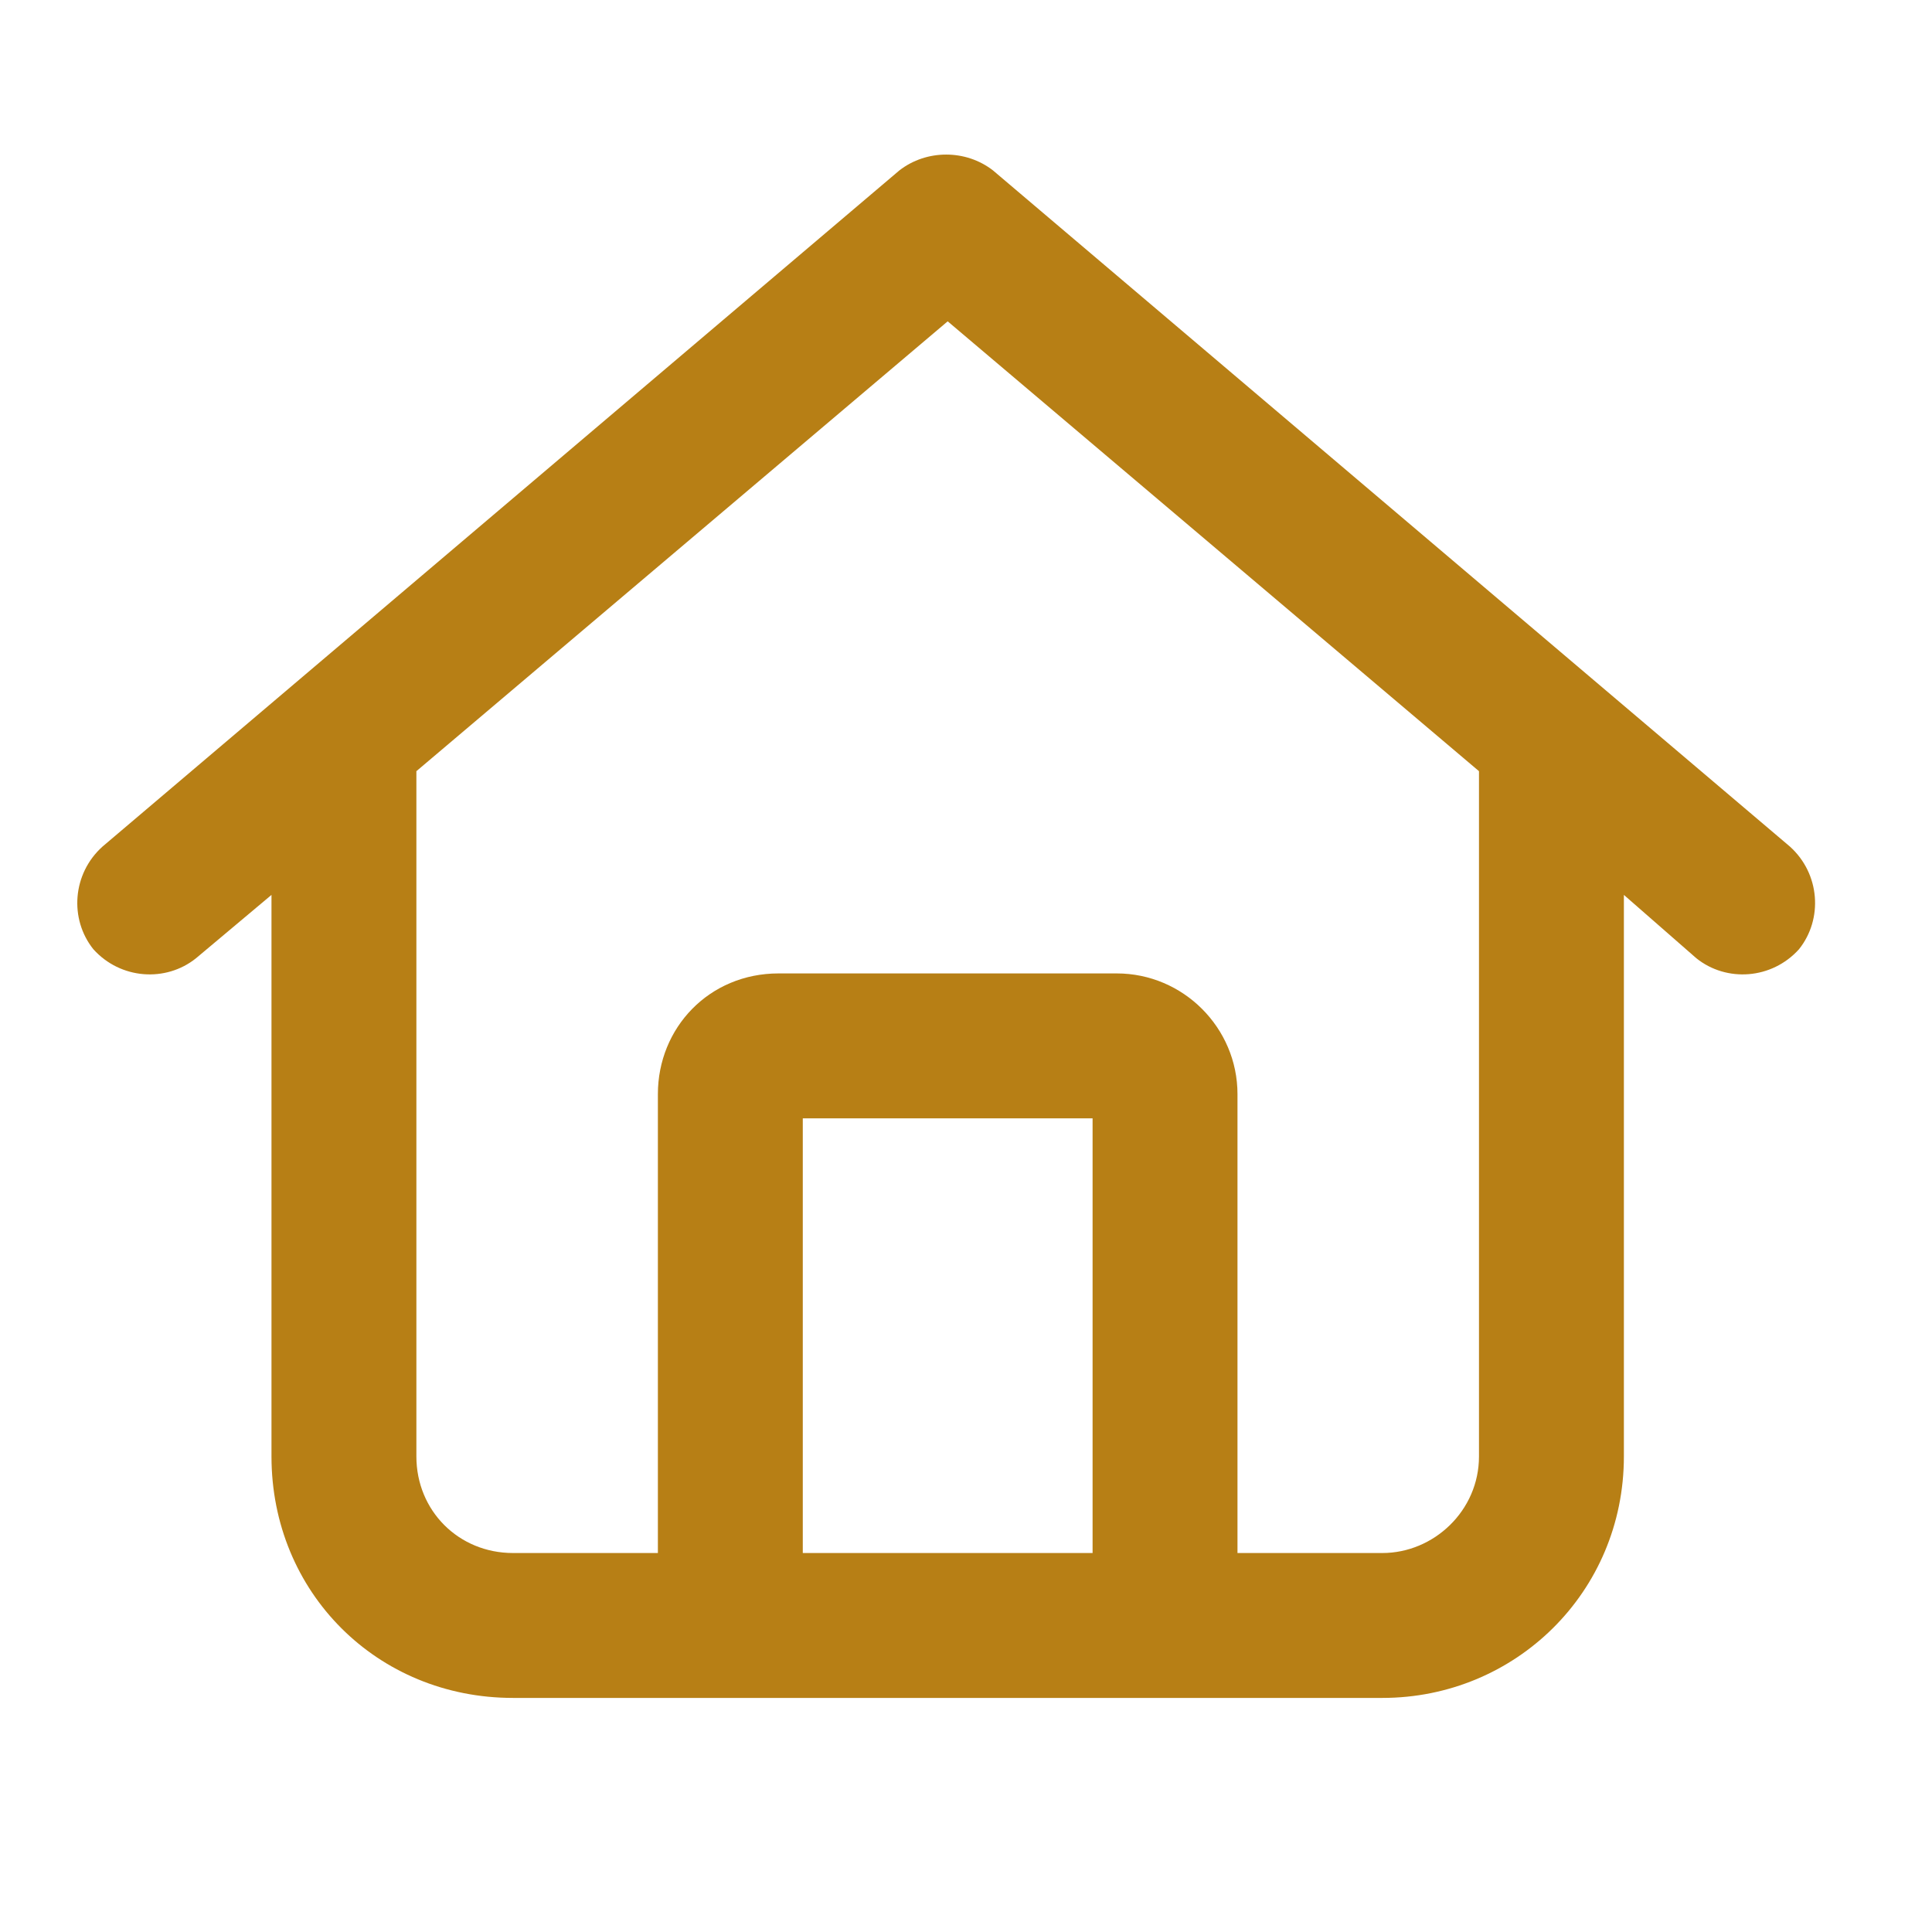 <svg width="25" height="25" viewBox="0 0 25 25" fill="none" xmlns="http://www.w3.org/2000/svg">
<path d="M23.162 10.955C23.552 11.307 23.591 11.893 23.279 12.283C22.927 12.674 22.341 12.713 21.951 12.4L21.013 11.58V18.846C21.013 20.604 19.607 21.971 17.888 21.971H6.638C4.88 21.971 3.513 20.604 3.513 18.846V11.58L2.536 12.4C2.146 12.713 1.56 12.674 1.208 12.283C0.896 11.893 0.935 11.307 1.326 10.955L11.638 2.205C11.99 1.932 12.497 1.932 12.849 2.205L23.162 10.955ZM6.638 20.096H8.513V14.158C8.513 13.299 9.177 12.596 10.075 12.596H14.45C15.31 12.596 16.013 13.299 16.013 14.158V20.096H17.888C18.552 20.096 19.138 19.549 19.138 18.846V9.979L12.263 4.158L5.388 9.979V18.846C5.388 19.549 5.935 20.096 6.638 20.096ZM10.388 20.096H14.138V14.471H10.388V20.096Z" fill="#B77F15"/>
</svg>
